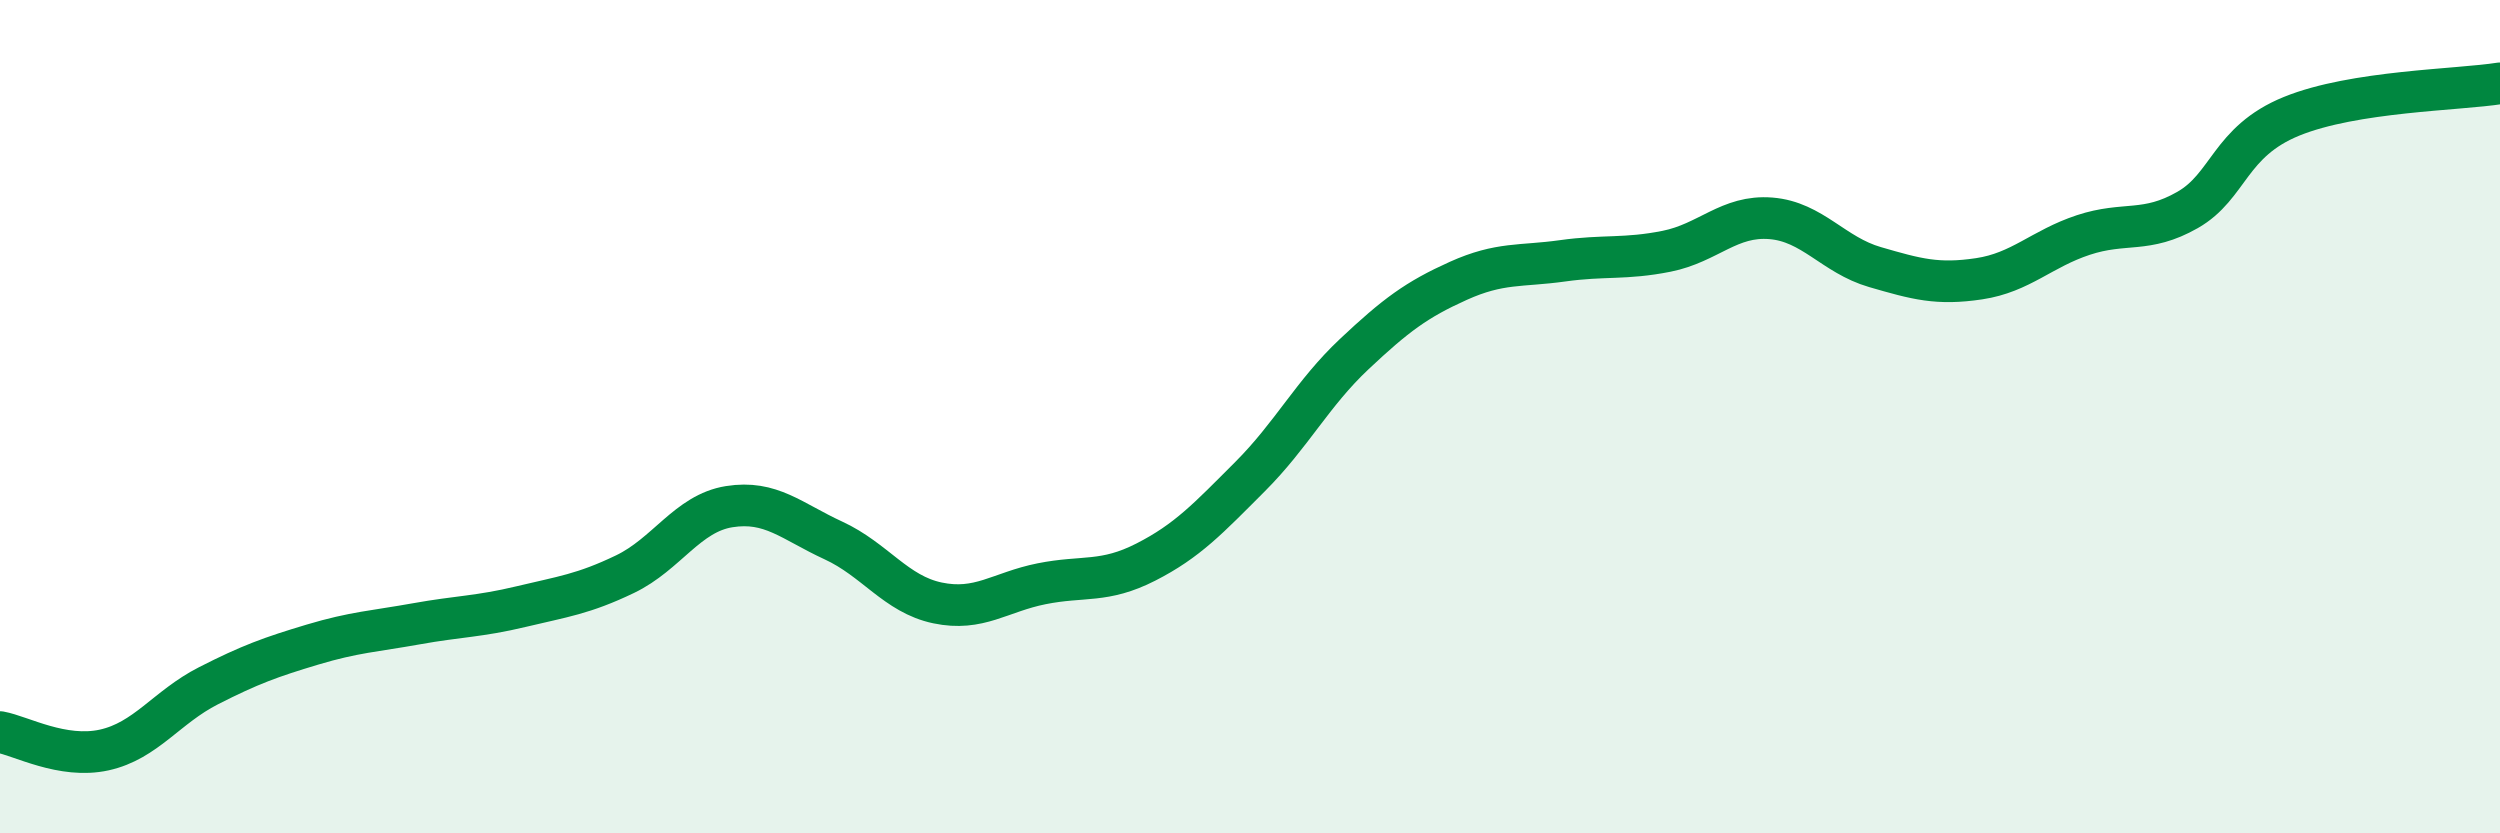 
    <svg width="60" height="20" viewBox="0 0 60 20" xmlns="http://www.w3.org/2000/svg">
      <path
        d="M 0,17.57 C 0.5,17.66 1.5,18.22 2.5,18 C 3.5,17.78 4,16.97 5,16.46 C 6,15.95 6.5,15.77 7.5,15.47 C 8.5,15.17 9,15.15 10,14.97 C 11,14.79 11.5,14.8 12.5,14.56 C 13.5,14.32 14,14.26 15,13.78 C 16,13.3 16.5,12.32 17.5,12.16 C 18.5,12 19,12.51 20,12.97 C 21,13.43 21.5,14.26 22.5,14.47 C 23.5,14.68 24,14.21 25,14.01 C 26,13.81 26.5,14 27.5,13.49 C 28.5,12.98 29,12.44 30,11.44 C 31,10.44 31.5,9.44 32.5,8.5 C 33.5,7.56 34,7.19 35,6.74 C 36,6.29 36.5,6.4 37.5,6.26 C 38.5,6.12 39,6.23 40,6.03 C 41,5.83 41.5,5.16 42.5,5.24 C 43.5,5.32 44,6.12 45,6.41 C 46,6.7 46.5,6.84 47.5,6.69 C 48.5,6.54 49,5.97 50,5.64 C 51,5.31 51.5,5.61 52.5,5.04 C 53.5,4.47 53.5,3.4 55,2.79 C 56.5,2.18 59,2.16 60,2L60 20L0 20Z"
        fill="#008740"
        opacity="0.1"
        stroke-linecap="round"
        stroke-linejoin="round"
      />
      <path
        d="M 0,17.57 C 0.5,17.66 1.5,18.22 2.5,18 C 3.5,17.78 4,16.97 5,16.46 C 6,15.95 6.5,15.77 7.5,15.47 C 8.5,15.17 9,15.15 10,14.97 C 11,14.79 11.5,14.8 12.5,14.56 C 13.5,14.32 14,14.26 15,13.78 C 16,13.3 16.5,12.32 17.5,12.16 C 18.5,12 19,12.51 20,12.97 C 21,13.43 21.5,14.26 22.5,14.47 C 23.5,14.68 24,14.21 25,14.01 C 26,13.81 26.5,14 27.5,13.49 C 28.5,12.98 29,12.44 30,11.44 C 31,10.44 31.5,9.44 32.5,8.5 C 33.5,7.56 34,7.19 35,6.74 C 36,6.29 36.5,6.4 37.5,6.26 C 38.5,6.12 39,6.23 40,6.03 C 41,5.83 41.5,5.16 42.5,5.24 C 43.5,5.32 44,6.12 45,6.41 C 46,6.7 46.5,6.84 47.5,6.69 C 48.5,6.54 49,5.97 50,5.64 C 51,5.31 51.5,5.61 52.5,5.04 C 53.5,4.47 53.5,3.4 55,2.79 C 56.5,2.18 59,2.16 60,2"
        stroke="#008740"
        stroke-width="1"
        fill="none"
        stroke-linecap="round"
        stroke-linejoin="round"
      />
    </svg>
  